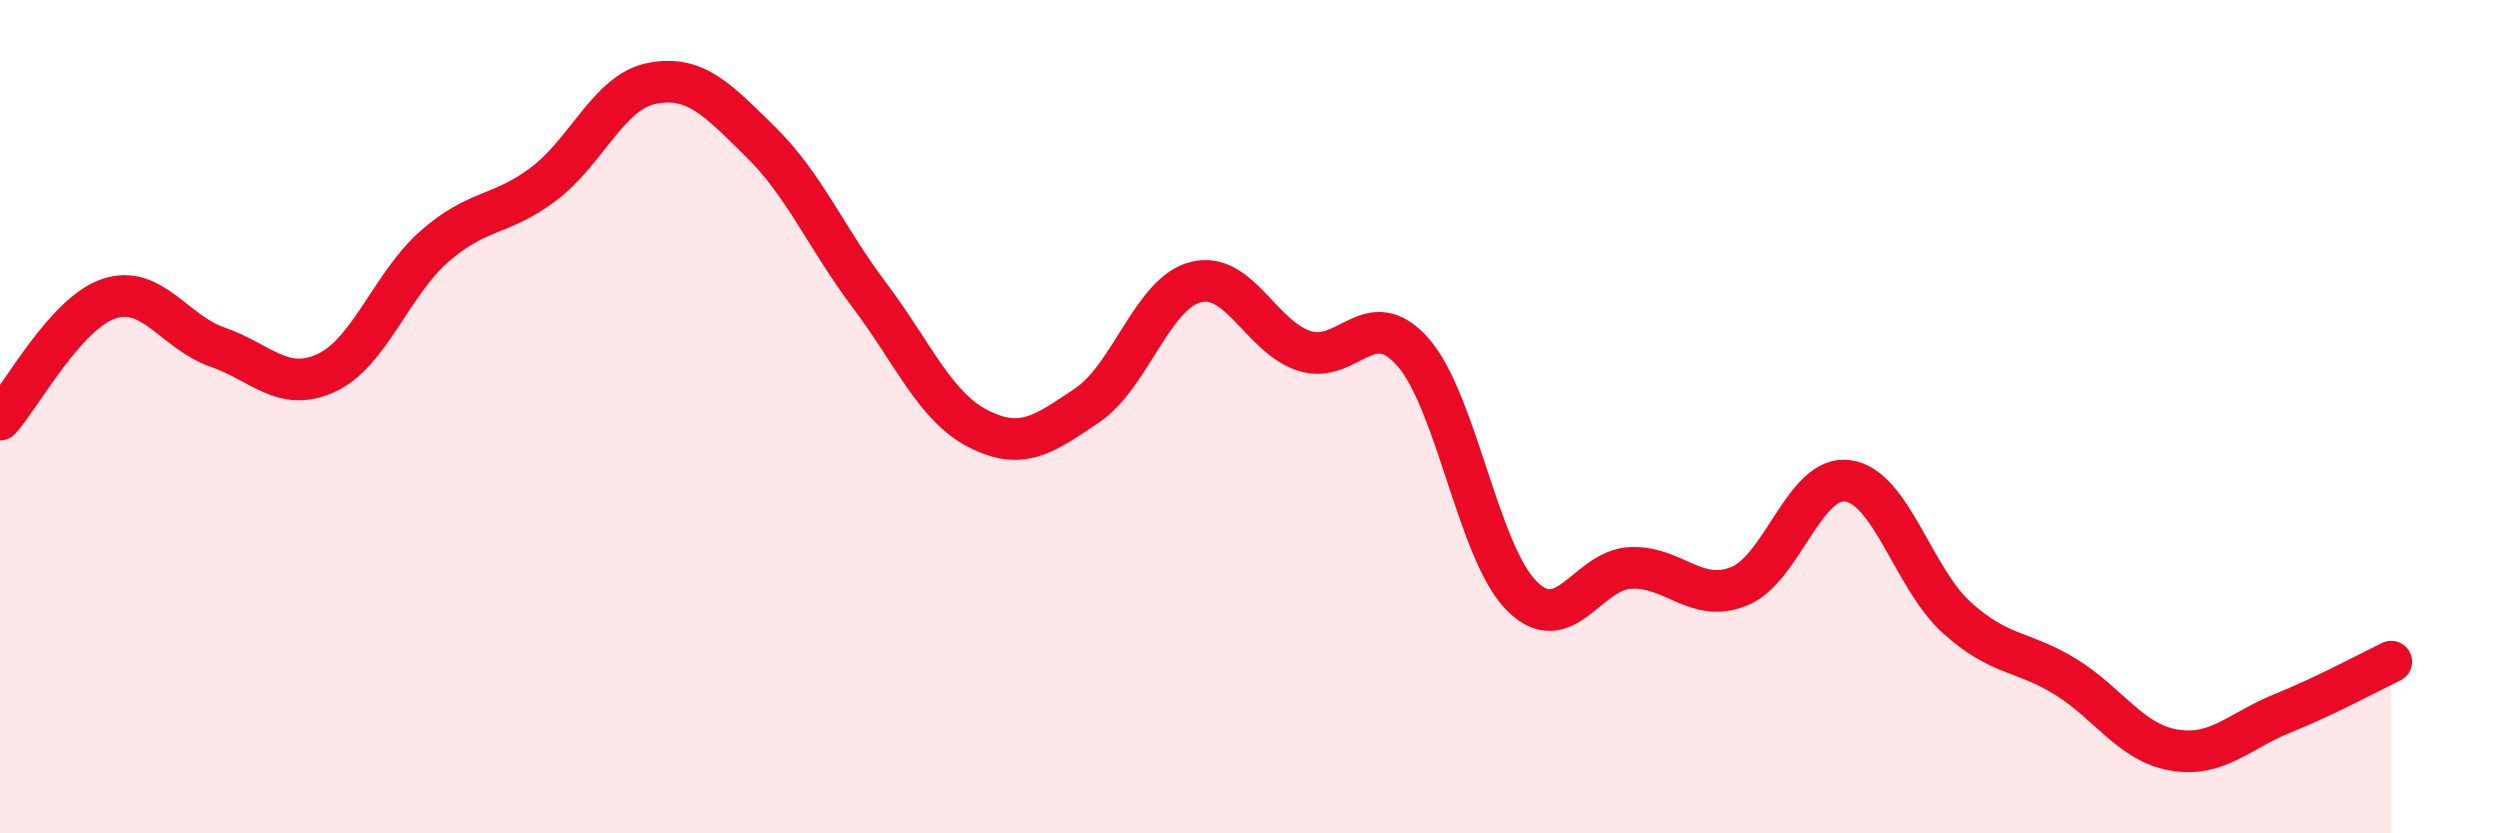 
    <svg width="60" height="20" viewBox="0 0 60 20" xmlns="http://www.w3.org/2000/svg">
      <path
        d="M 0,10.07 C 0.52,9.49 1.57,7.52 2.61,7.17 C 3.65,6.82 4.18,7.97 5.22,8.33 C 6.26,8.69 6.79,9.43 7.83,8.95 C 8.87,8.47 9.39,6.82 10.43,5.91 C 11.47,5 12,5.2 13.04,4.42 C 14.08,3.64 14.61,2.2 15.65,2 C 16.69,1.8 17.22,2.39 18.26,3.41 C 19.3,4.43 19.83,5.71 20.87,7.09 C 21.91,8.47 22.44,9.76 23.48,10.29 C 24.52,10.82 25.05,10.43 26.09,9.73 C 27.13,9.03 27.66,7.03 28.7,6.77 C 29.74,6.51 30.26,8.08 31.3,8.42 C 32.34,8.76 32.87,7.27 33.91,8.45 C 34.95,9.63 35.48,13.26 36.52,14.3 C 37.56,15.34 38.09,13.68 39.13,13.63 C 40.17,13.58 40.7,14.49 41.74,14.07 C 42.78,13.65 43.31,11.39 44.35,11.54 C 45.39,11.69 45.92,13.88 46.96,14.82 C 48,15.76 48.53,15.6 49.57,16.24 C 50.61,16.88 51.13,17.82 52.17,18 C 53.21,18.18 53.74,17.54 54.78,17.12 C 55.82,16.7 56.87,16.13 57.39,15.88L57.39 20L0 20Z"
        fill="#EB0A25"
        opacity="0.1"
        stroke-linecap="round"
        stroke-linejoin="round"
      />
      <path
        d="M 0,10.07 C 0.52,9.49 1.57,7.52 2.61,7.17 C 3.65,6.82 4.18,7.97 5.22,8.33 C 6.26,8.69 6.79,9.43 7.83,8.95 C 8.87,8.47 9.39,6.82 10.43,5.91 C 11.47,5 12,5.2 13.04,4.42 C 14.08,3.64 14.61,2.2 15.65,2 C 16.69,1.8 17.22,2.39 18.26,3.41 C 19.3,4.43 19.83,5.71 20.87,7.09 C 21.91,8.47 22.44,9.76 23.48,10.29 C 24.52,10.82 25.05,10.43 26.09,9.73 C 27.13,9.03 27.66,7.03 28.7,6.77 C 29.74,6.51 30.26,8.08 31.3,8.42 C 32.34,8.76 32.87,7.27 33.91,8.45 C 34.95,9.63 35.48,13.26 36.52,14.3 C 37.56,15.34 38.09,13.68 39.13,13.63 C 40.17,13.58 40.7,14.49 41.74,14.07 C 42.78,13.65 43.31,11.39 44.35,11.54 C 45.39,11.69 45.92,13.88 46.96,14.82 C 48,15.76 48.53,15.6 49.57,16.24 C 50.61,16.88 51.13,17.82 52.17,18 C 53.21,18.18 53.74,17.54 54.78,17.12 C 55.82,16.7 56.87,16.13 57.39,15.88"
        stroke="#EB0A25"
        stroke-width="1"
        fill="none"
        stroke-linecap="round"
        stroke-linejoin="round"
      />
    </svg>
  